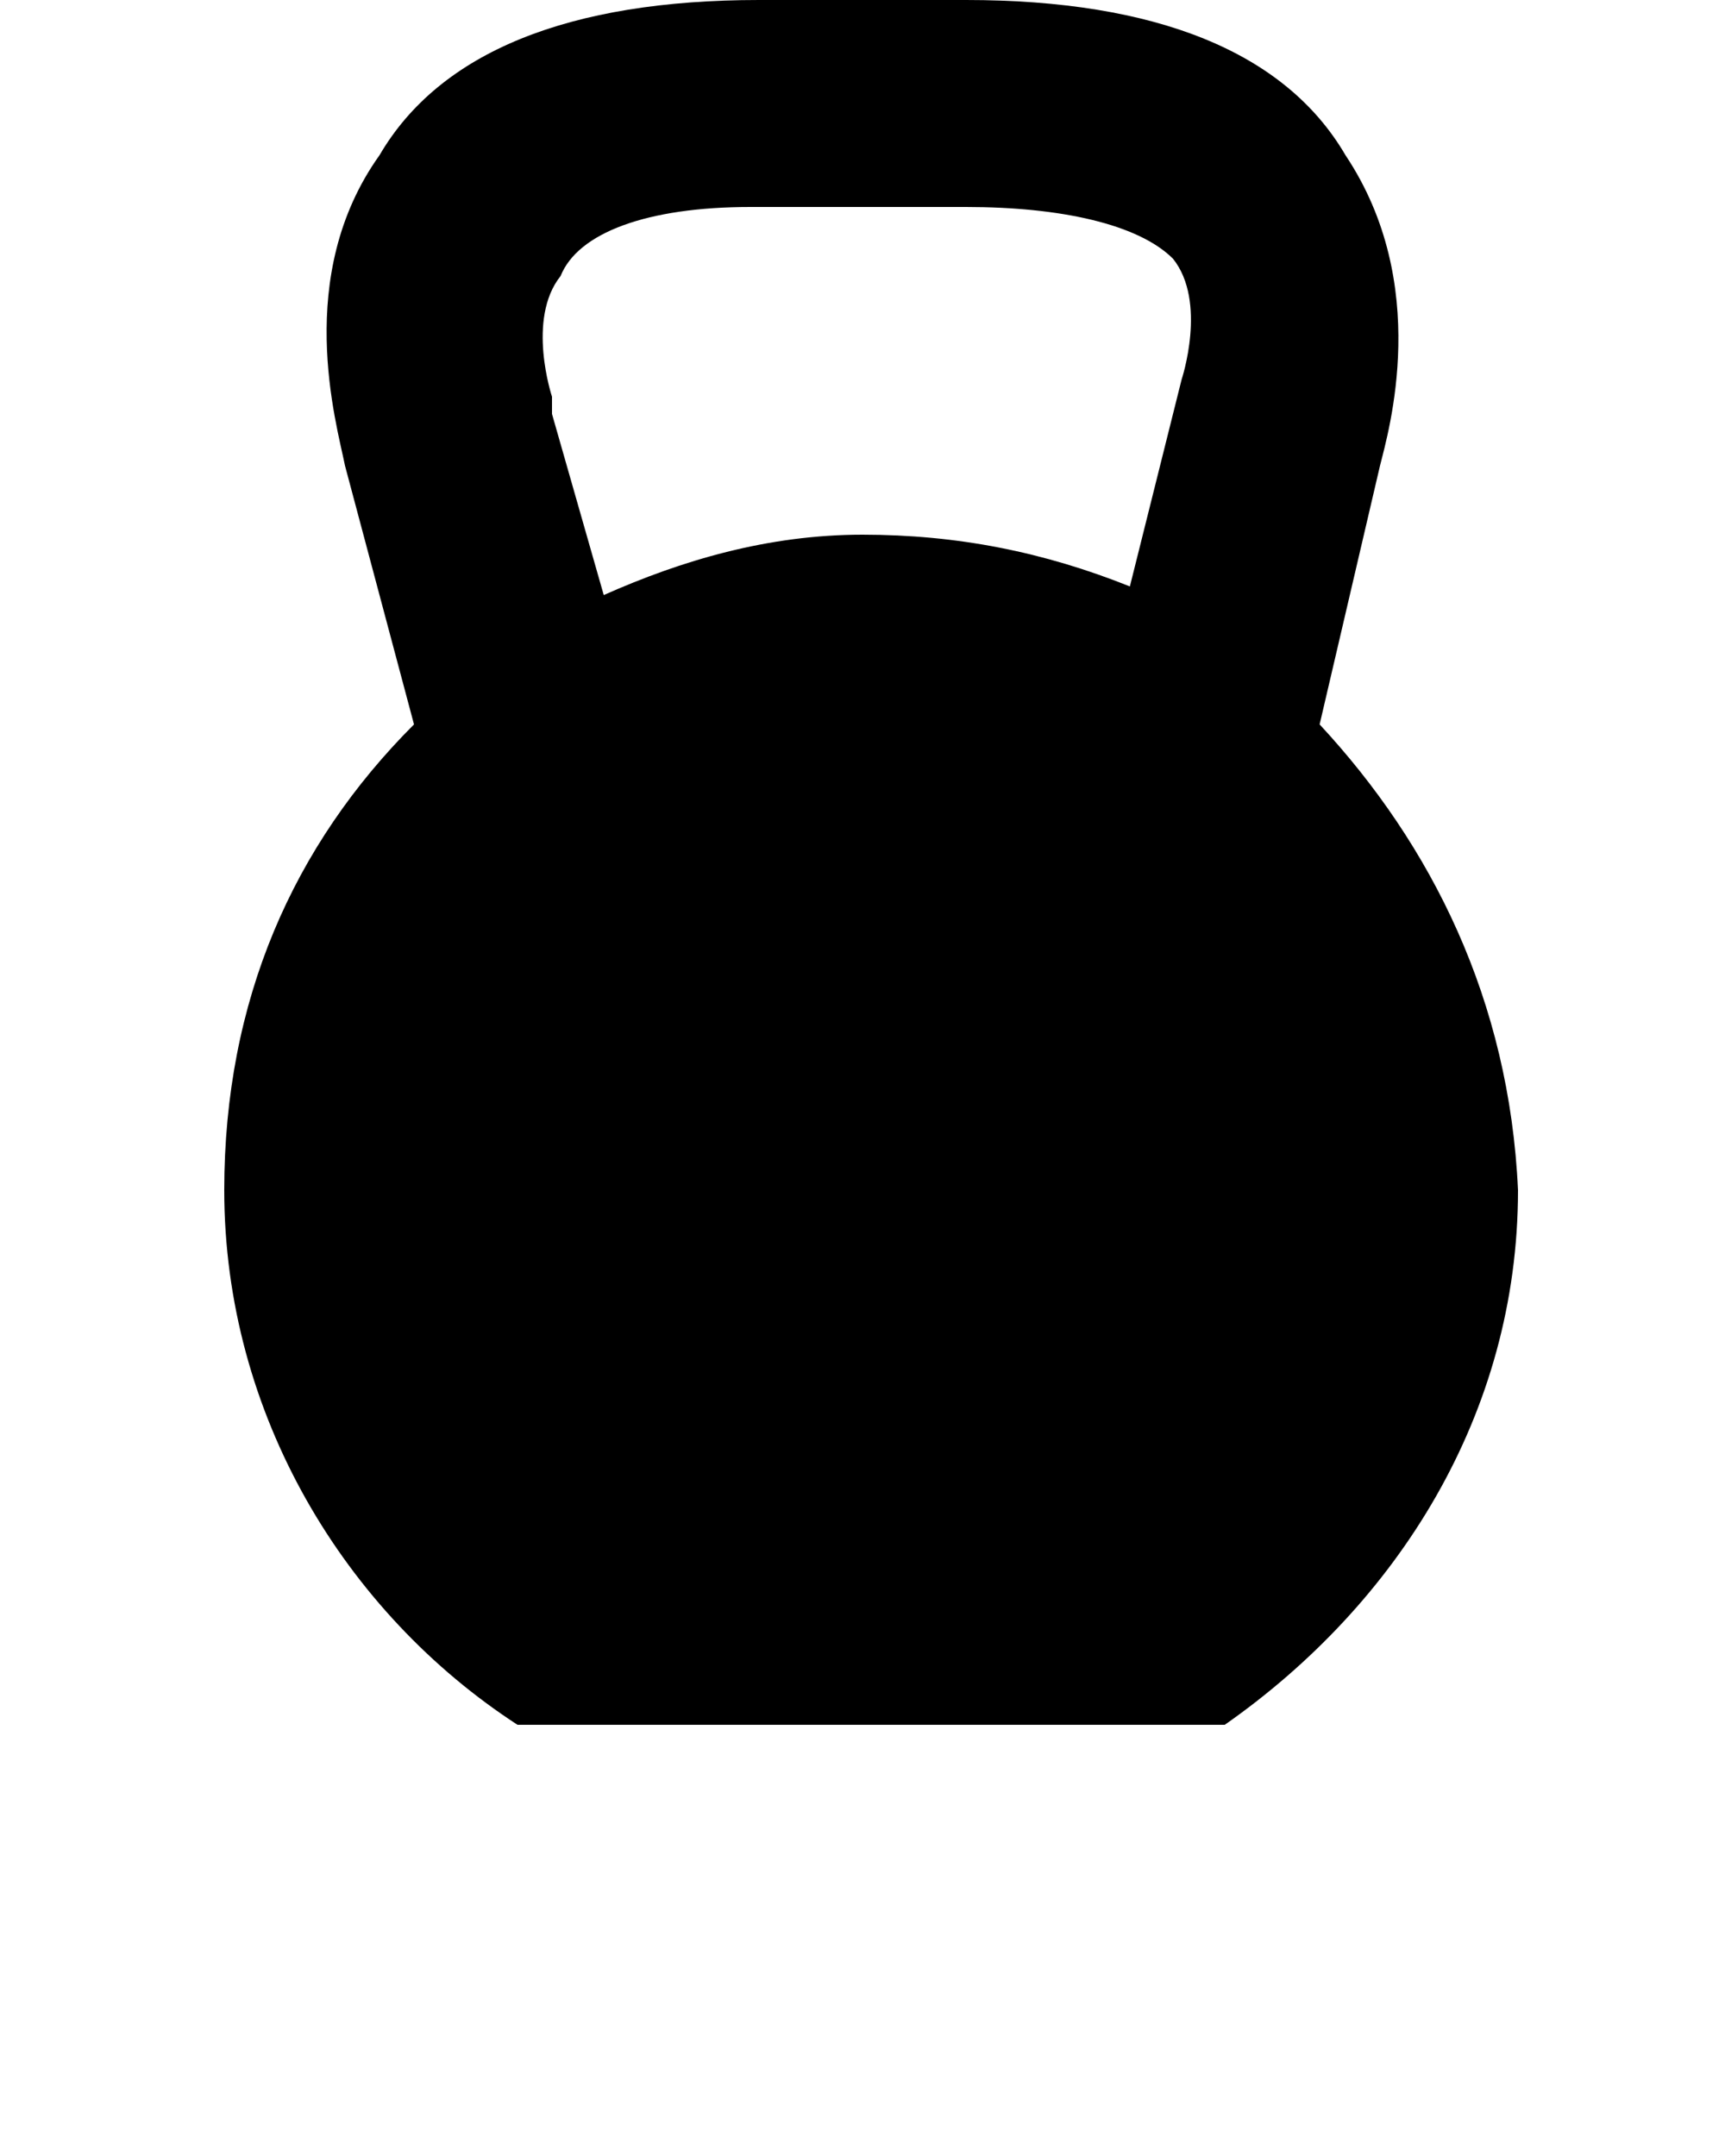 <svg xmlns="http://www.w3.org/2000/svg" width="20" height="25" style="enable-background:new 0 0 20 25" xml:space="preserve"><path d="m15.3 8.4.7-3c.1-.4.6-2.1-.4-3.6C14.9.6 13.4 0 11.2 0H8.8C6.6 0 5.1.6 4.4 1.8c-1 1.4-.5 3.1-.4 3.6l.8 3c-1.4 1.4-2.2 3.2-2.2 5.4C2.6 16.4 4 18.7 6 20h8.2c2-1.4 3.4-3.6 3.4-6.2-.1-2.2-1-4-2.3-5.4M7 6.9l-.6-2.1v-.2s-.3-.9.1-1.4c.2-.5 1-.8 2.2-.8h2.5c1.1 0 2 .2 2.4.6.4.5.1 1.4.1 1.4l-.6 2.4c-1-.4-2-.6-3.1-.6s-2.1.3-3 .7z"/></svg>